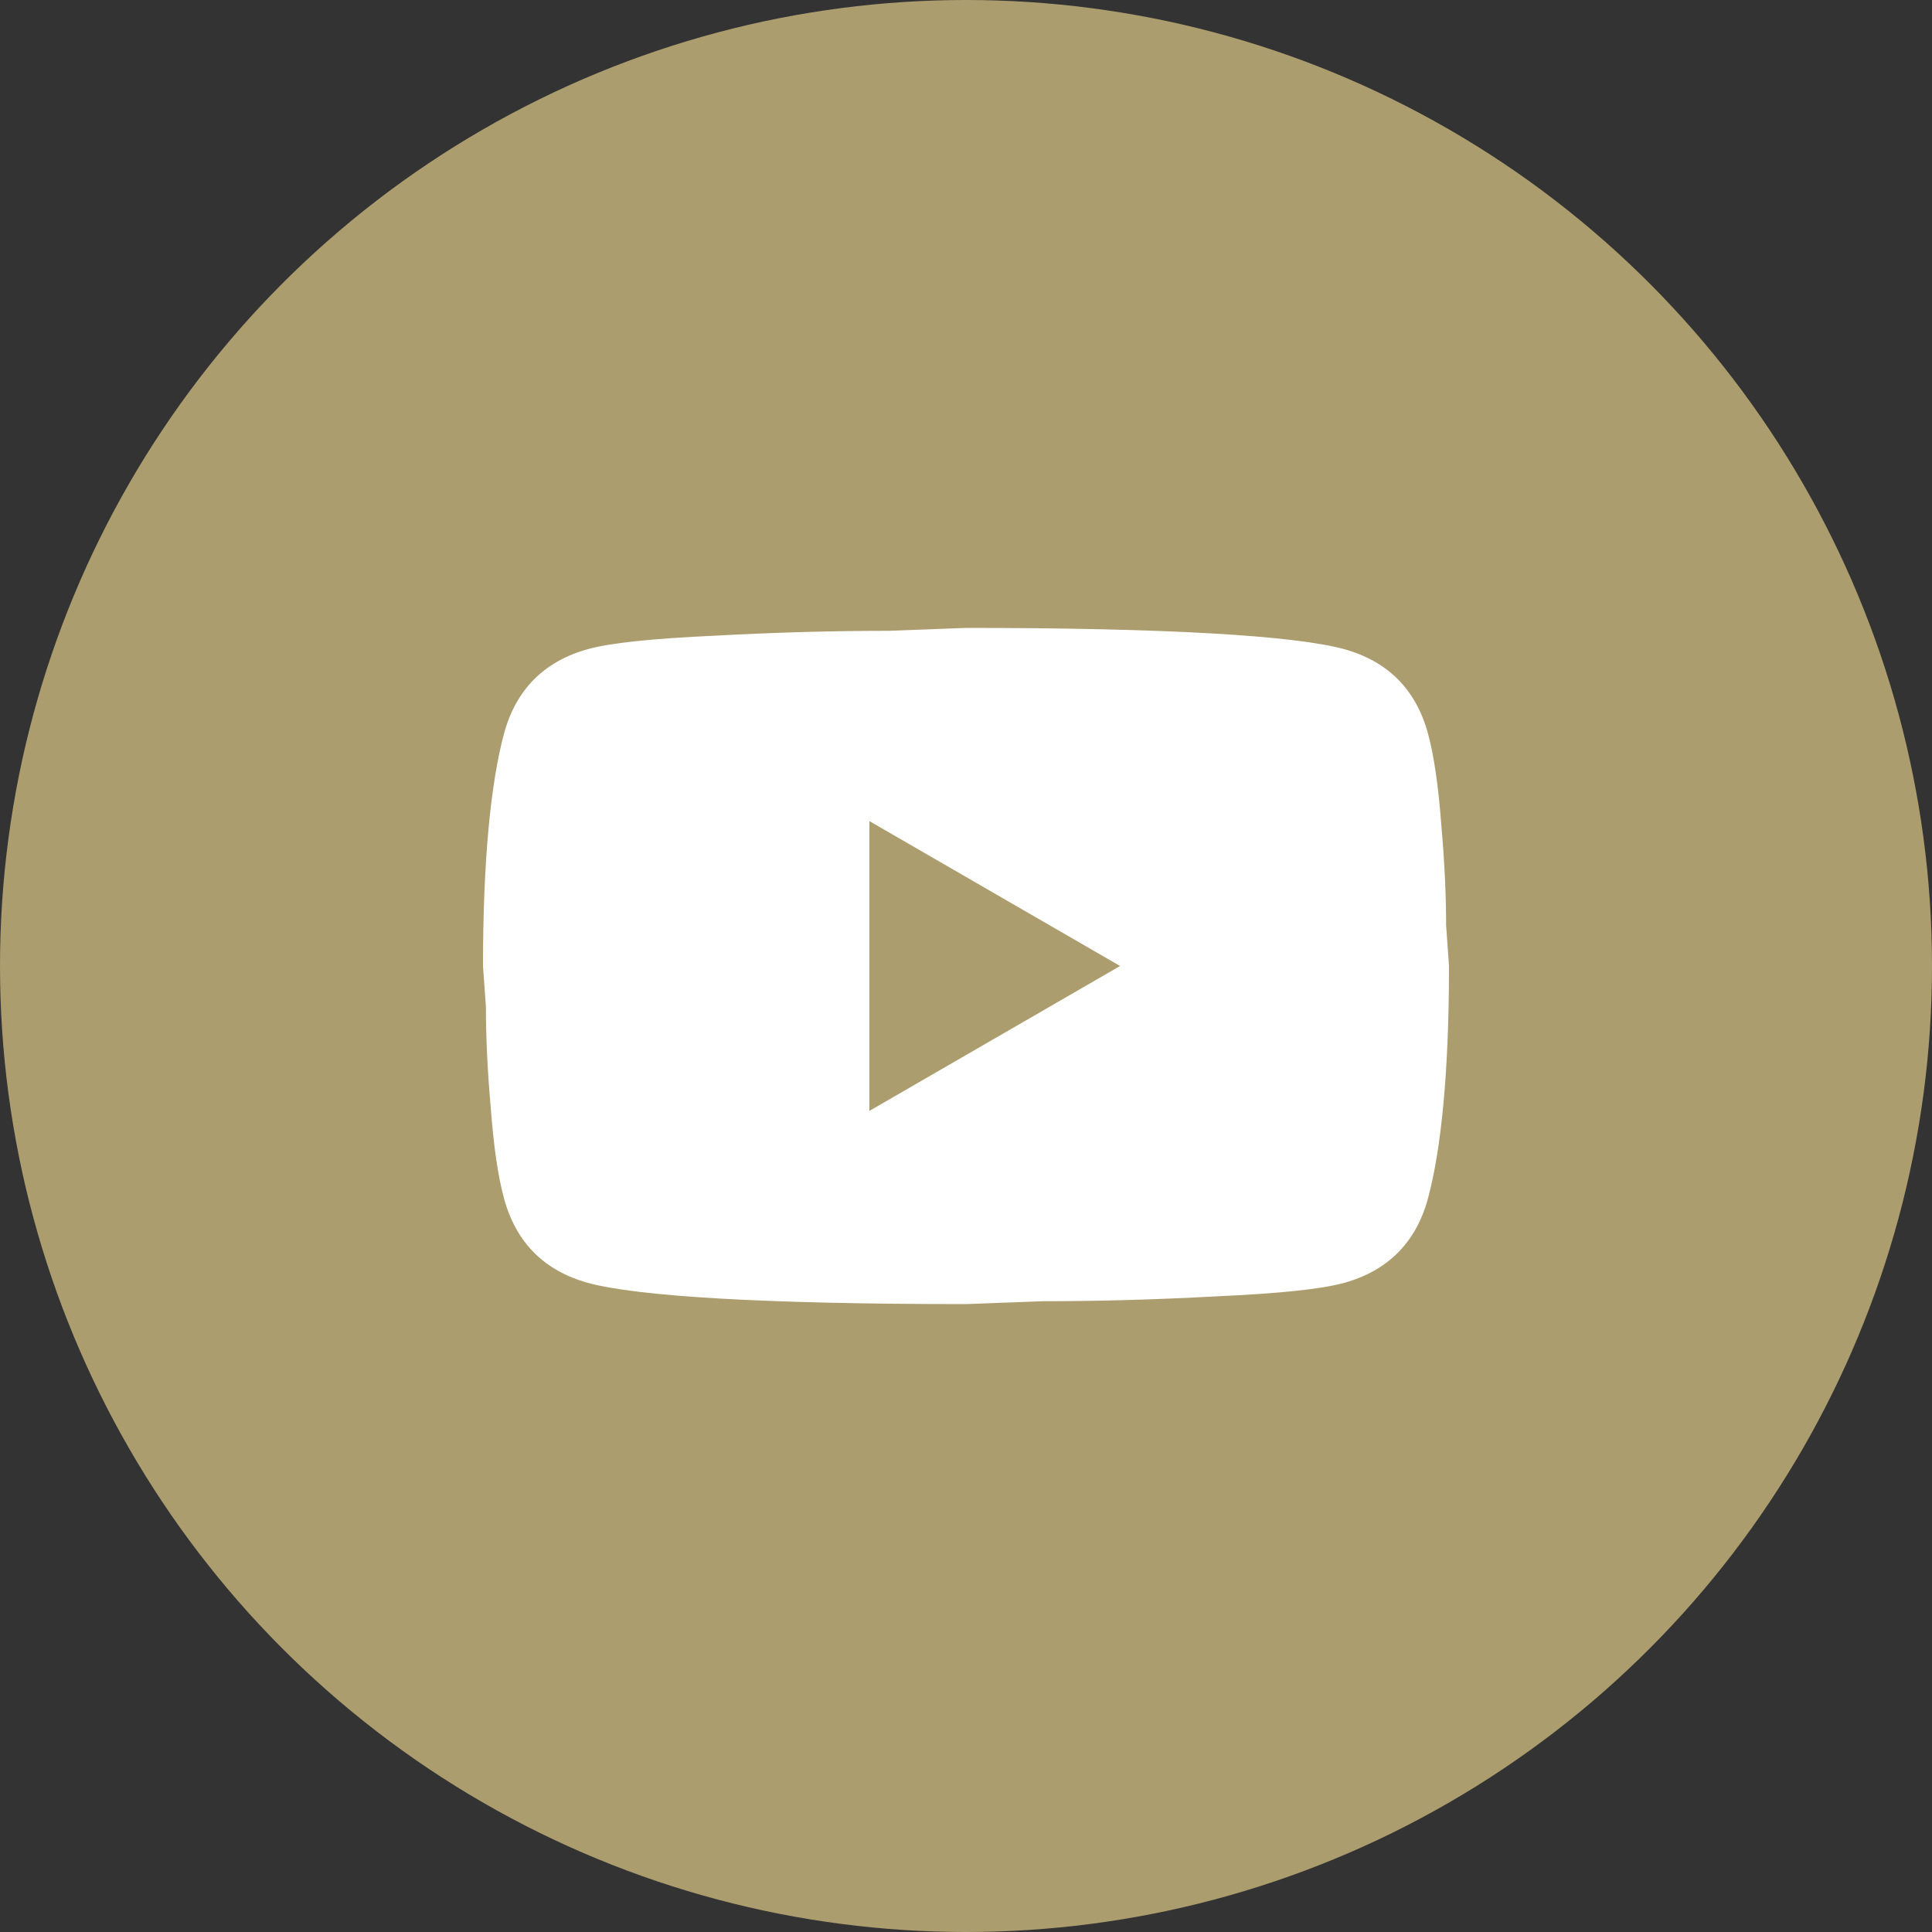 <svg width="65" height="65" viewBox="0 0 65 65" fill="none" xmlns="http://www.w3.org/2000/svg">
<rect x="0" y="0" width="65" height="65" fill="#333333" stroke="none"/>
<circle cx="32.5" cy="32.5" r="32.5" fill="#AC9D6E"/>
<path d="M29.25 37.375L37.684 32.5L29.25 27.625V37.375ZM48.035 24.651C48.246 25.415 48.392 26.439 48.49 27.739C48.604 29.039 48.653 30.16 48.653 31.135L48.75 32.5C48.75 36.059 48.49 38.675 48.035 40.349C47.629 41.811 46.686 42.754 45.224 43.16C44.46 43.371 43.062 43.517 40.917 43.615C38.805 43.729 36.871 43.778 35.084 43.778L32.5 43.875C25.691 43.875 21.45 43.615 19.776 43.16C18.314 42.754 17.371 41.811 16.965 40.349C16.754 39.585 16.608 38.561 16.51 37.261C16.396 35.961 16.348 34.84 16.348 33.865L16.25 32.5C16.25 28.941 16.51 26.325 16.965 24.651C17.371 23.189 18.314 22.246 19.776 21.84C20.54 21.629 21.938 21.483 24.082 21.385C26.195 21.271 28.129 21.223 29.916 21.223L32.5 21.125C39.309 21.125 43.55 21.385 45.224 21.84C46.686 22.246 47.629 23.189 48.035 24.651Z" fill="white"/>
</svg>
